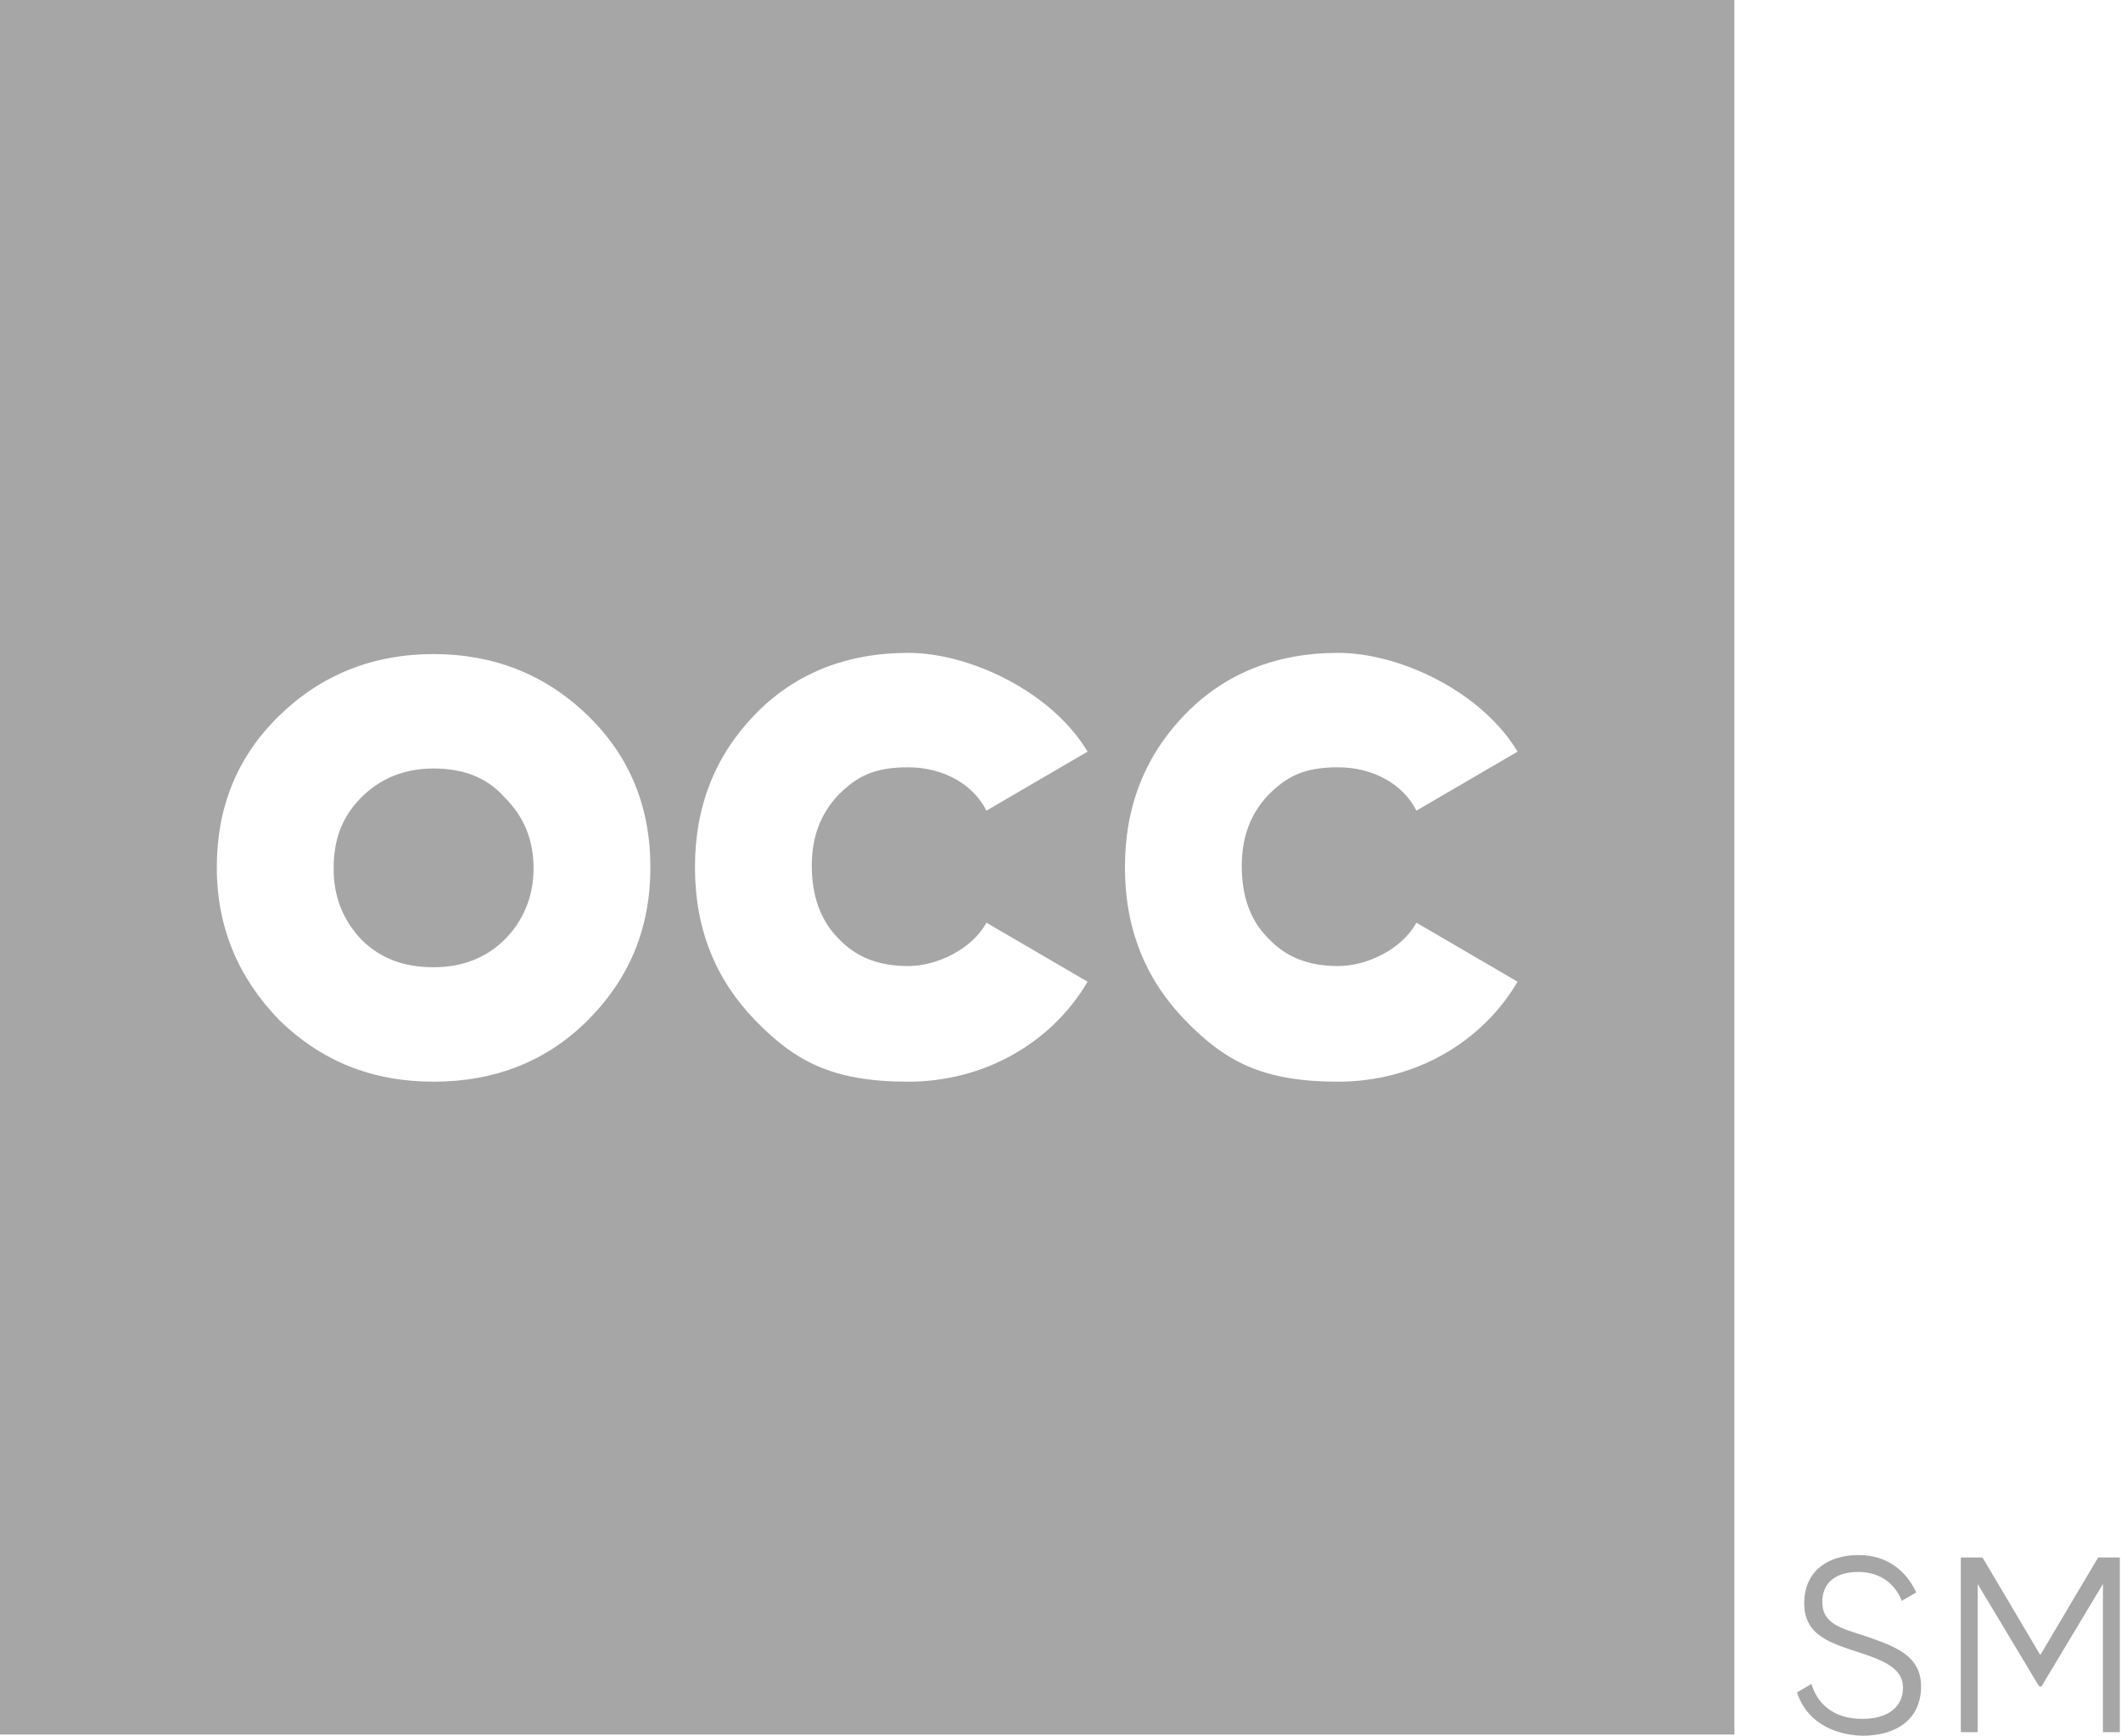 <?xml version="1.0" encoding="UTF-8"?>
<svg id="svg846" xmlns="http://www.w3.org/2000/svg" version="1.1" viewBox="0 0 176.1 144.1">
  <!-- Generator: Adobe Illustrator 29.0.0, SVG Export Plug-In . SVG Version: 2.1.0 Build 186)  -->
  <defs>
    <style>
      .st0 {
        fill: #a6a6a6;
      }
    </style>
  </defs>
  <g id="icon-logo">
    <path id="Logo" class="st0" d="M36,63.8c-2.4,0-4.4.8-6,2.4s-2.3,3.5-2.3,5.9.8,4.3,2.3,5.9c1.6,1.6,3.6,2.3,6,2.3s4.4-.8,5.9-2.3,2.4-3.5,2.4-5.9-.8-4.3-2.4-5.9c-1.5-1.7-3.5-2.4-5.9-2.4ZM0,0v144h144V0H0ZM48.8,84.7c-3.4,3.4-7.7,5.1-12.8,5.1s-9.3-1.7-12.8-5.1c-3.4-3.5-5.2-7.7-5.2-12.7s1.7-9.2,5.2-12.6,7.8-5.1,12.8-5.1,9.3,1.7,12.8,5.1,5.2,7.6,5.2,12.6-1.7,9.2-5.2,12.7ZM69.6,77.9c1.5,1.6,3.4,2.3,5.8,2.3s5.3-1.4,6.5-3.6l8.4,4.9c-3,5.1-8.6,8.3-14.9,8.3s-9.4-1.7-12.7-5.1-5-7.6-5-12.7,1.7-9.3,5-12.7,7.6-5.1,12.7-5.1,11.9,3.2,14.9,8.2l-8.4,4.9c-1.1-2.2-3.6-3.6-6.5-3.6s-4.3.8-5.8,2.3c-1.5,1.6-2.2,3.5-2.2,5.9s.7,4.5,2.2,6h0ZM105.3,77.9c1.5,1.6,3.4,2.3,5.8,2.3s5.3-1.4,6.5-3.6l8.4,4.9c-3,5.1-8.6,8.3-14.9,8.3s-9.4-1.7-12.7-5.1-5-7.6-5-12.7,1.7-9.3,5-12.7,7.6-5.1,12.7-5.1,11.9,3.2,14.9,8.2l-8.4,4.9c-1.1-2.2-3.6-3.6-6.5-3.6s-4.3.8-5.8,2.3c-1.5,1.6-2.2,3.5-2.2,5.9,0,2.5.7,4.5,2.2,6h0Z"/>
    <g id="g843">
      <path id="path839" class="st0" d="M149.2,140.5l1.2-.7c.5,1.7,1.9,2.9,4.2,2.9s3.4-1.1,3.4-2.6-1.4-2.2-3.6-2.9c-2.4-.8-4.6-1.4-4.6-4.1s2-4,4.5-4,4,1.4,4.8,3.1l-1.2.7c-.5-1.3-1.7-2.4-3.6-2.4s-3,.9-3,2.5,1.2,2.1,3.2,2.7c2.6.9,5,1.6,5,4.3s-2,4.1-4.9,4.1c-2.7-.1-4.7-1.4-5.4-3.6h0Z"/>
      <path id="path841" class="st0" d="M176.1,143.8h-1.5v-12.3l-5.1,8.5h-.2l-5.1-8.5v12.3h-1.4v-14.5h1.8l4.8,8.1,4.8-8.1h1.8v14.5h0Z"/>
    </g>
  </g>
</svg>